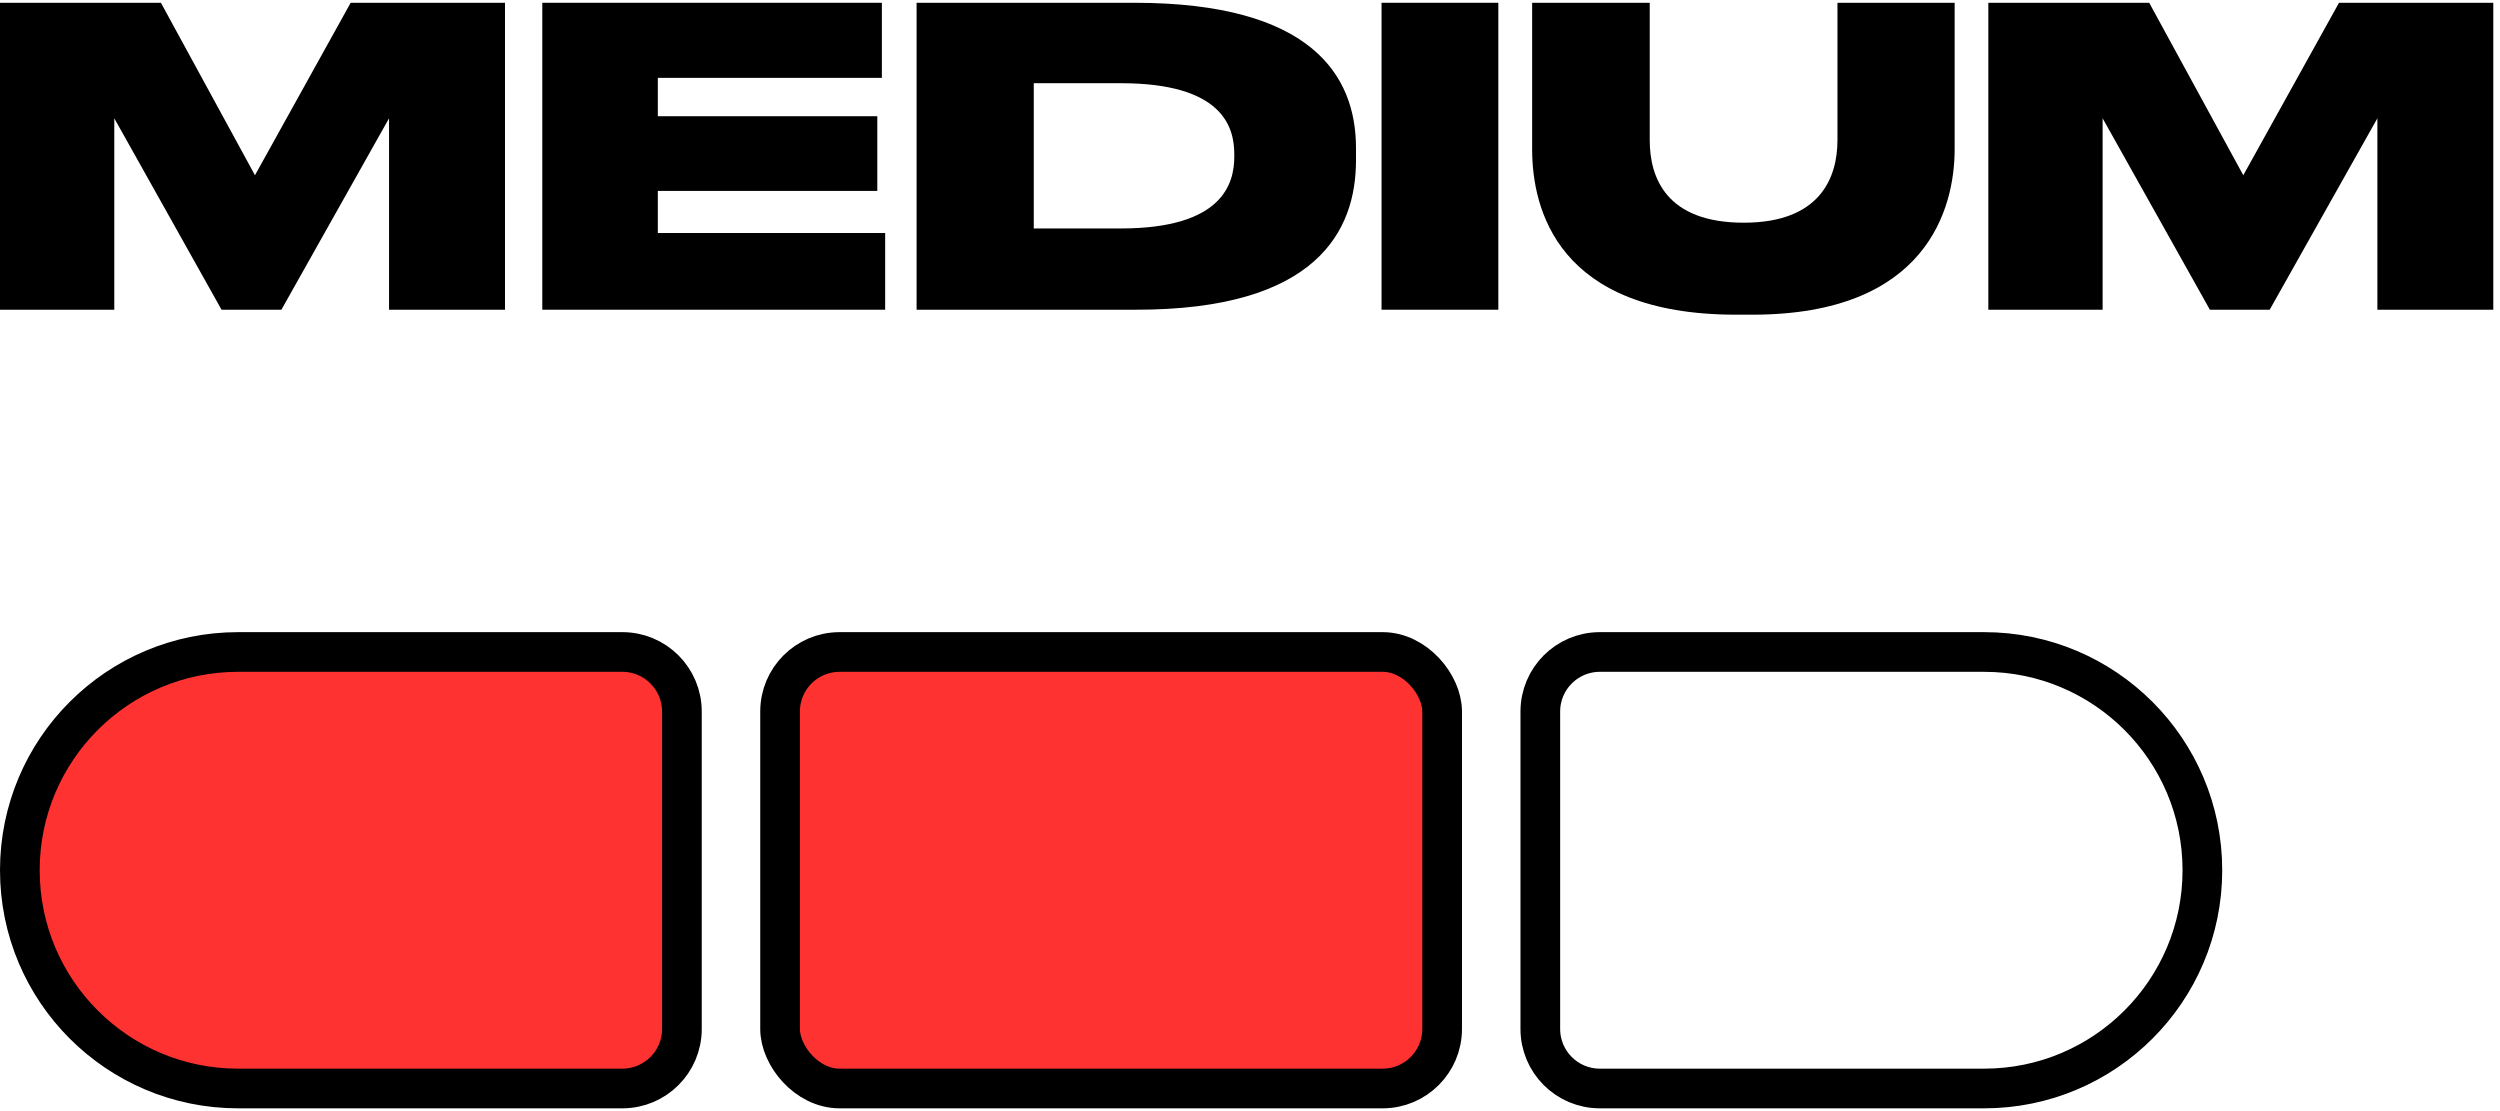 <svg width="63" height="28" viewBox="0 0 63 28" fill="none" xmlns="http://www.w3.org/2000/svg">
<g id="Group 33890">
<g id="bars">
<rect id="Rectangle 6" x="19.658" y="16.43" width="16.684" height="11" rx="1.5" fill="#FF3232" stroke="black"/>
<path id="Rectangle 7" d="M0.5 21.93C0.5 18.892 2.962 16.43 6 16.43H15.684C16.513 16.43 17.184 17.102 17.184 17.93V25.93C17.184 26.758 16.513 27.43 15.684 27.43H6C2.962 27.43 0.5 24.968 0.5 21.93Z" fill="#FF3232" stroke="black"/>
<path id="Rectangle 8" d="M38.816 17.93C38.816 17.102 39.487 16.43 40.316 16.43H50C53.037 16.43 55.5 18.892 55.5 21.93C55.5 24.968 53.037 27.43 50 27.43H40.316C39.487 27.43 38.816 26.758 38.816 25.93V17.93Z" stroke="black"/>
</g>
<g id="Medium">
<path id="Vector" d="M50.106 7.805V0.07H54.16L56.531 4.416L58.943 0.07H62.831V7.805H59.91V2.981L57.196 7.805H55.689L52.986 2.981V7.805H50.106Z" fill="black"/>
<path id="Vector_2" d="M38.61 3.761V0.07H41.573V3.532C41.573 4.478 41.989 5.612 43.944 5.612C45.867 5.612 46.304 4.478 46.304 3.532V0.07H49.257V3.761C49.257 5.258 48.55 7.93 44.162 7.93H43.746C39.245 7.93 38.61 5.258 38.61 3.761Z" fill="black"/>
<path id="Vector_3" d="M37.758 0.07V7.805H34.815V0.07H37.758Z" fill="black"/>
<path id="Vector_4" d="M23.098 7.805V0.07H28.588C33.048 0.07 34.171 1.9 34.171 3.73V4.042C34.171 5.799 33.204 7.816 28.598 7.805H23.098ZM26.051 2.097V5.757H28.245C30.813 5.757 31.104 4.624 31.104 3.948V3.886C31.104 3.21 30.823 2.097 28.245 2.097H26.051Z" fill="black"/>
<path id="Vector_5" d="M13.666 0.07H22.223V1.962H16.577V2.929H22.108V4.811H16.577V5.872H22.306V7.805H13.666V0.07Z" fill="black"/>
<path id="Vector_6" d="M0 7.805V0.07H4.055L6.425 4.416L8.837 0.07H12.726V7.805H9.804V2.981L7.091 7.805H5.583L2.88 2.981V7.805H0Z" fill="black"/>
</g>
</g>
</svg>
